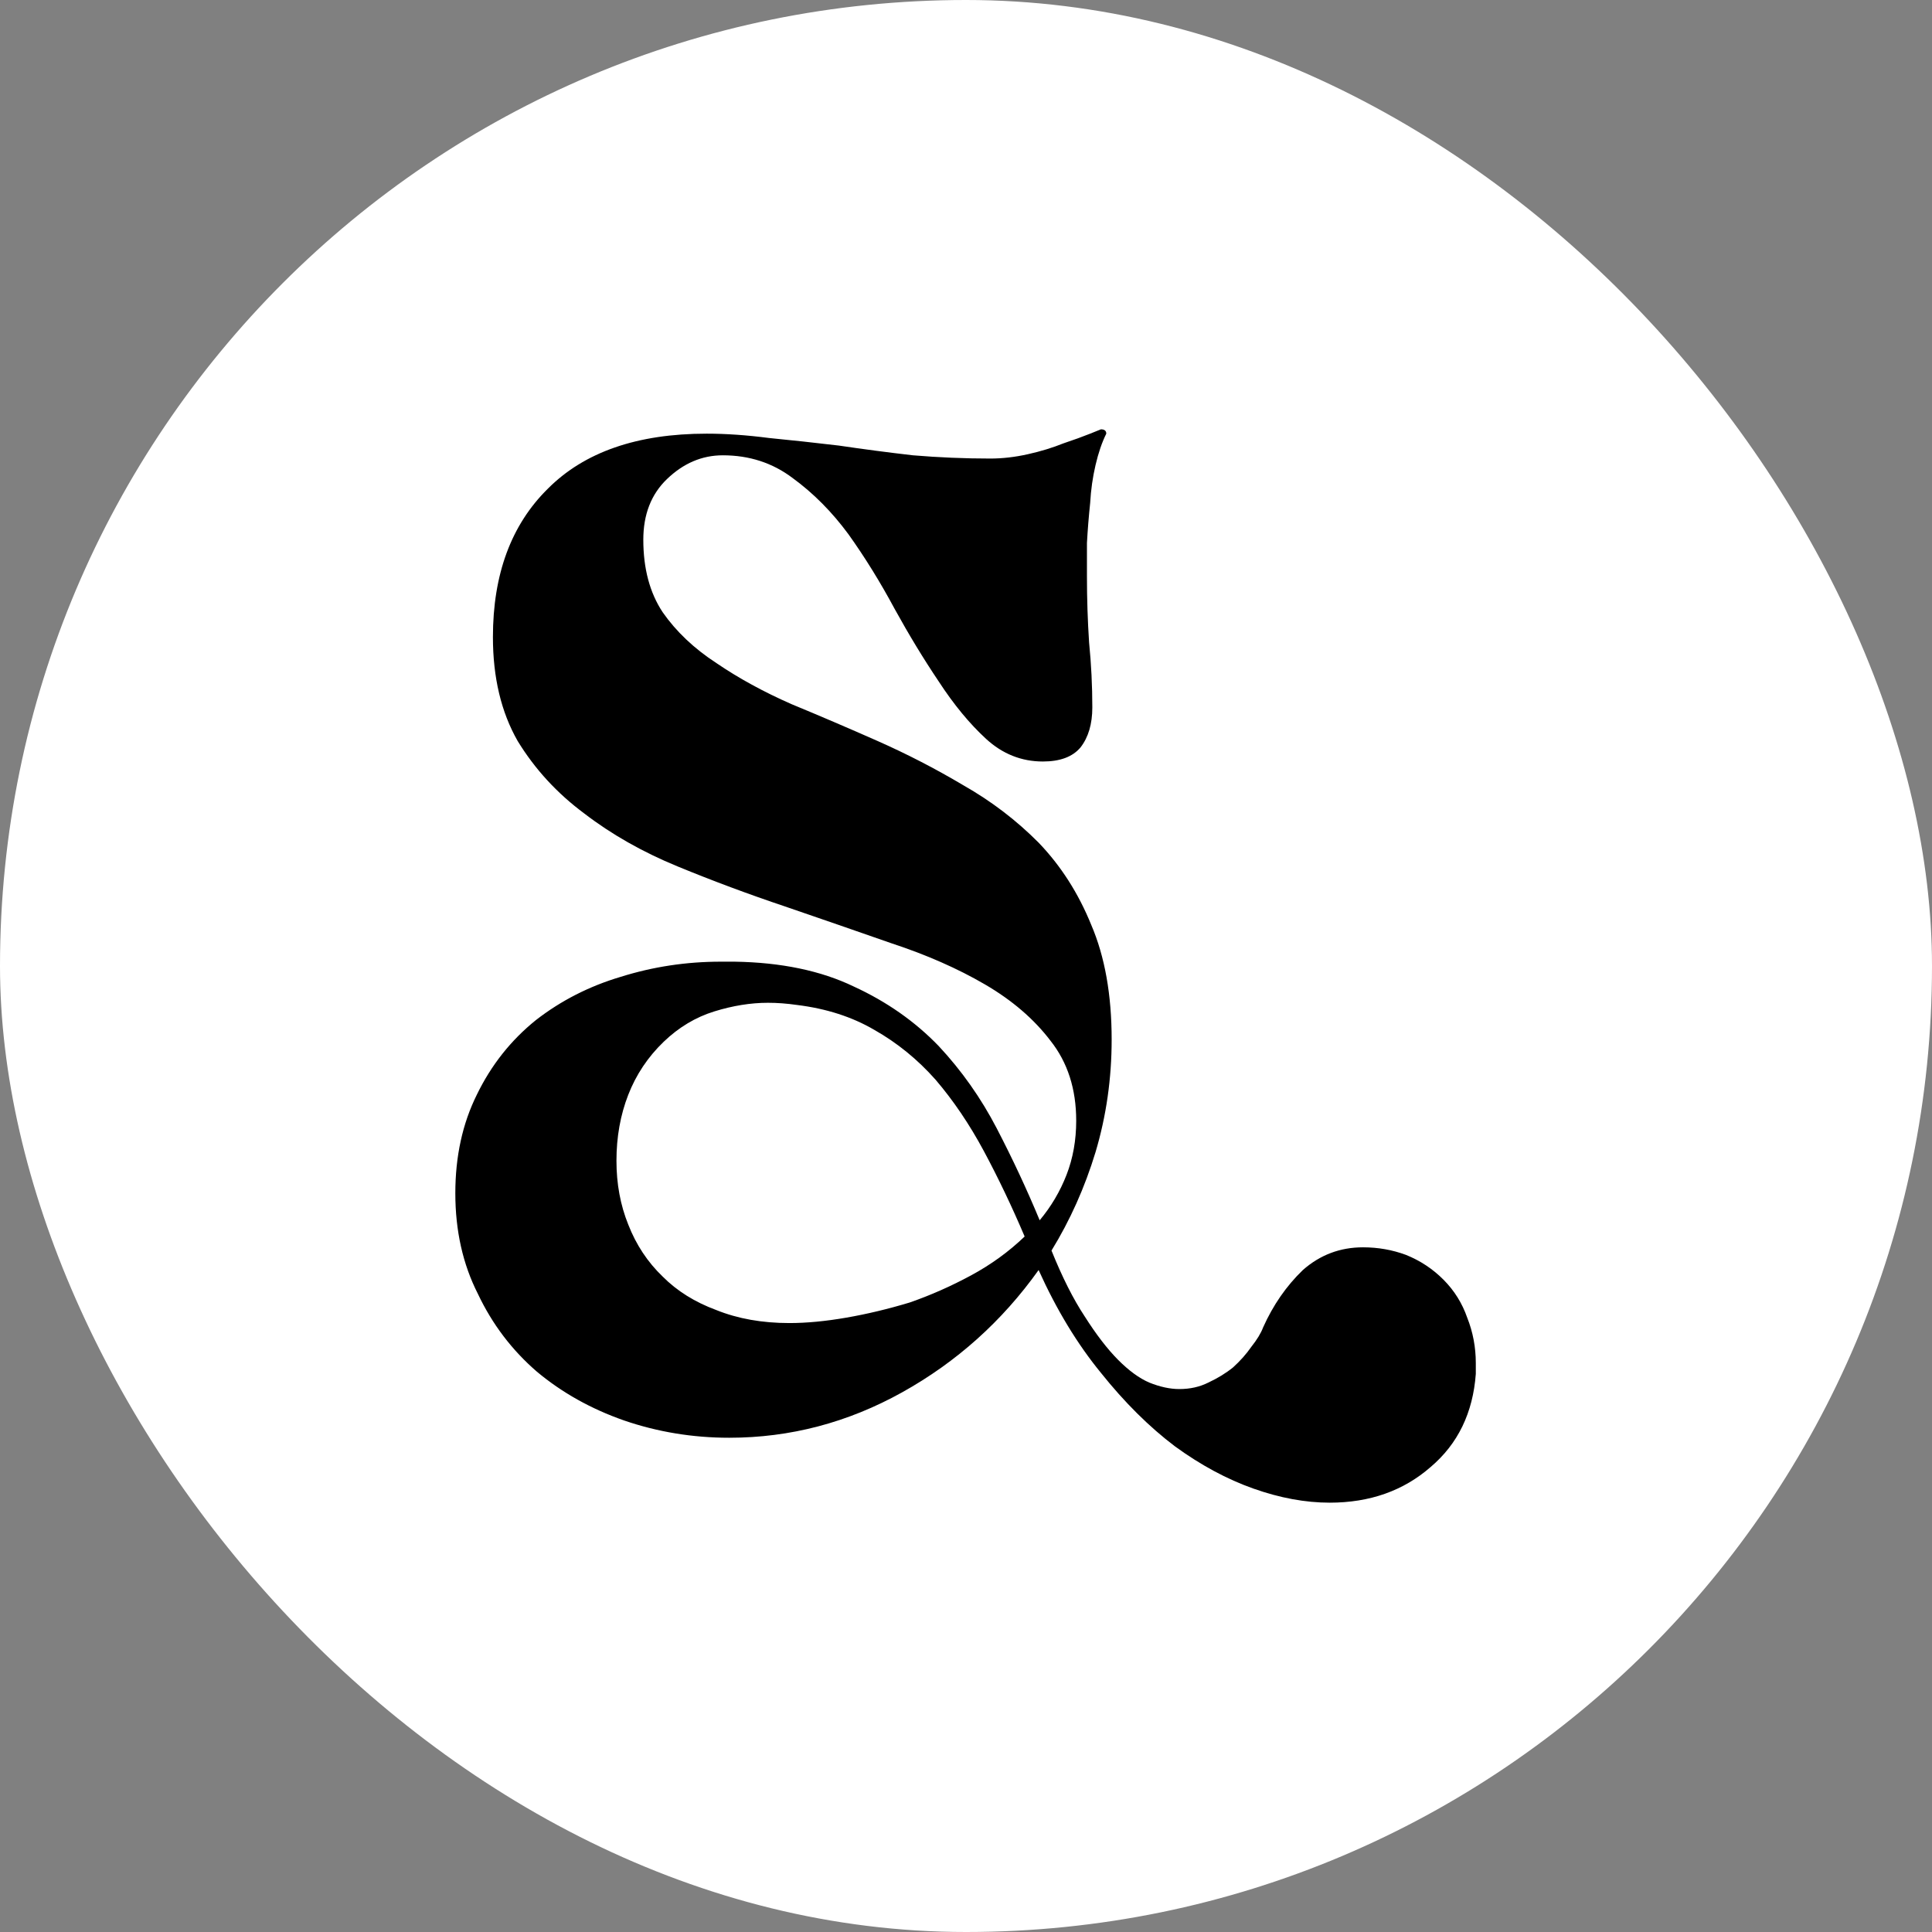 <svg xmlns="http://www.w3.org/2000/svg" fill="none" viewBox="0 0 1080 1080" height="1080" width="1080">
<rect x="0" y="0" width="1080" height="1080" fill="#808080" stroke="none"/>
<rect fill="white" rx="540" height="1080" width="1080"></rect>
<path fill="black" d="M615.417 240C617.419 240 618.42 240.807 618.42 242.42C616.018 247.259 614.016 253.105 612.415 259.96C610.814 266.815 609.812 273.871 609.412 281.129C608.611 288.79 608.012 296.25 607.611 303.508V322.258C607.611 334.758 608.011 347.057 608.812 359.153C610.012 371.25 610.613 383.347 610.613 395.443C610.613 404.718 608.411 412.178 604.008 417.823C599.604 423.065 592.599 425.686 582.991 425.686C570.982 425.686 560.373 421.452 551.166 412.984C541.959 404.517 533.152 393.831 524.745 380.928C516.338 368.428 508.131 354.919 500.125 340.403C492.119 325.484 483.512 311.573 474.305 298.67C465.097 286.17 454.689 275.686 443.08 267.218C431.871 258.75 418.861 254.517 404.049 254.517C392.44 254.517 382.031 258.952 372.824 267.822C364.017 276.29 359.614 287.581 359.614 301.693C359.614 317.822 363.217 331.331 370.423 342.218C378.029 353.105 388.036 362.581 400.446 370.646C412.856 379.113 426.867 386.774 442.479 393.629C458.092 400.08 474.105 406.935 490.518 414.193C506.931 421.451 522.943 429.718 538.556 438.992C554.168 447.863 568.18 458.549 580.59 471.049C593 483.952 602.807 499.275 610.013 517.017C617.619 534.758 621.422 556.129 621.422 581.129C621.422 602.903 618.42 623.871 612.415 644.032C606.41 663.79 598.203 682.137 587.795 699.072C593.8 713.992 600.005 726.29 606.41 735.968C612.815 746.048 619.02 754.113 625.024 760.161C631.029 766.209 636.834 770.444 642.438 772.863C648.443 775.283 654.048 776.492 659.252 776.492C665.257 776.492 670.661 775.283 675.465 772.863C680.669 770.444 685.272 767.621 689.275 764.396C693.279 760.767 696.681 756.936 699.483 752.903C702.686 748.871 704.888 745.242 706.089 742.017C711.693 729.517 719.099 718.831 728.307 709.96C737.914 701.492 749.123 697.258 761.934 697.258C770.34 697.258 778.346 698.67 785.952 701.492C793.959 704.718 800.965 709.355 806.97 715.403C812.974 721.452 817.377 728.509 820.18 736.573C823.382 744.638 824.983 753.105 824.983 761.976V768.024C823.382 789.799 814.976 807.138 799.764 820.041C784.552 833.347 765.736 840 743.318 840C729.708 840 715.496 837.38 700.685 832.138C685.873 826.896 671.261 819.033 656.85 808.549C642.438 797.662 628.627 783.952 615.417 767.42C602.207 751.291 590.598 732.137 580.59 709.96C560.174 738.589 534.753 761.371 504.329 778.307C473.905 795.242 441.679 803.71 407.652 803.71C387.236 803.71 367.621 800.484 348.806 794.032C330.391 787.581 314.178 778.508 300.167 766.814C286.156 754.718 275.147 740.202 267.141 723.267C258.734 706.734 254.53 687.984 254.53 667.017C254.53 646.452 258.534 628.105 266.54 611.976C274.546 595.444 285.555 581.532 299.566 570.242C313.577 559.355 329.39 551.291 347.004 546.049C365.018 540.404 383.633 537.581 402.849 537.581H410.654C436.675 537.984 458.893 542.621 477.308 551.492C495.722 559.96 511.535 571.048 524.745 584.758C537.555 598.467 548.364 613.79 557.171 630.726C565.978 647.661 573.984 664.799 581.189 682.138C587.594 674.476 592.599 666.008 596.202 656.734C599.805 647.46 601.606 637.379 601.606 626.492C601.606 608.75 596.802 593.831 587.194 581.734C577.987 569.638 565.778 559.153 550.565 550.282C535.353 541.411 517.94 533.75 498.324 527.299C478.709 520.444 458.893 513.589 438.877 506.734C418.461 499.88 398.445 492.42 378.829 484.355C359.214 476.291 341.8 466.411 326.588 454.718C311.376 443.427 298.966 429.919 289.358 414.193C280.151 398.064 275.547 378.71 275.547 356.129C275.547 321.049 285.755 293.428 306.171 273.267C326.587 252.702 356.211 242.42 395.042 242.42C405.851 242.42 417.46 243.226 429.87 244.839C442.28 246.049 455.29 247.46 468.9 249.073C482.511 251.089 496.323 252.904 510.334 254.517C524.745 255.726 539.157 256.331 553.568 256.331C560.374 256.331 567.379 255.524 574.585 253.911C581.791 252.298 588.396 250.283 594.4 247.863C600.405 245.847 605.409 244.033 609.412 242.42C613.403 240.812 615.405 240.005 615.417 240ZM429.27 560.564C419.662 560.564 409.653 562.178 399.245 565.403C388.837 568.629 379.429 574.274 371.022 582.339C362.216 590.806 355.61 600.685 351.207 611.976C346.804 623.266 344.602 635.565 344.602 648.871C344.602 661.774 346.804 673.67 351.207 684.557C355.611 695.847 362.016 705.524 370.423 713.589C378.429 721.653 388.437 727.903 400.446 732.339C412.456 737.178 426.066 739.597 441.278 739.597C450.886 739.597 461.494 738.589 473.104 736.573C484.713 734.557 496.523 731.734 508.532 728.105C520.141 724.073 531.551 719.033 542.76 712.984C553.969 706.936 563.976 699.678 572.783 691.21C565.577 674.274 557.971 658.347 549.965 643.428C541.958 628.508 532.951 615.201 522.943 603.508C512.936 592.218 501.527 582.944 488.717 575.686C476.307 568.428 461.895 563.791 445.482 561.774C439.878 560.968 434.474 560.564 429.27 560.564Z"></path>
</svg>
